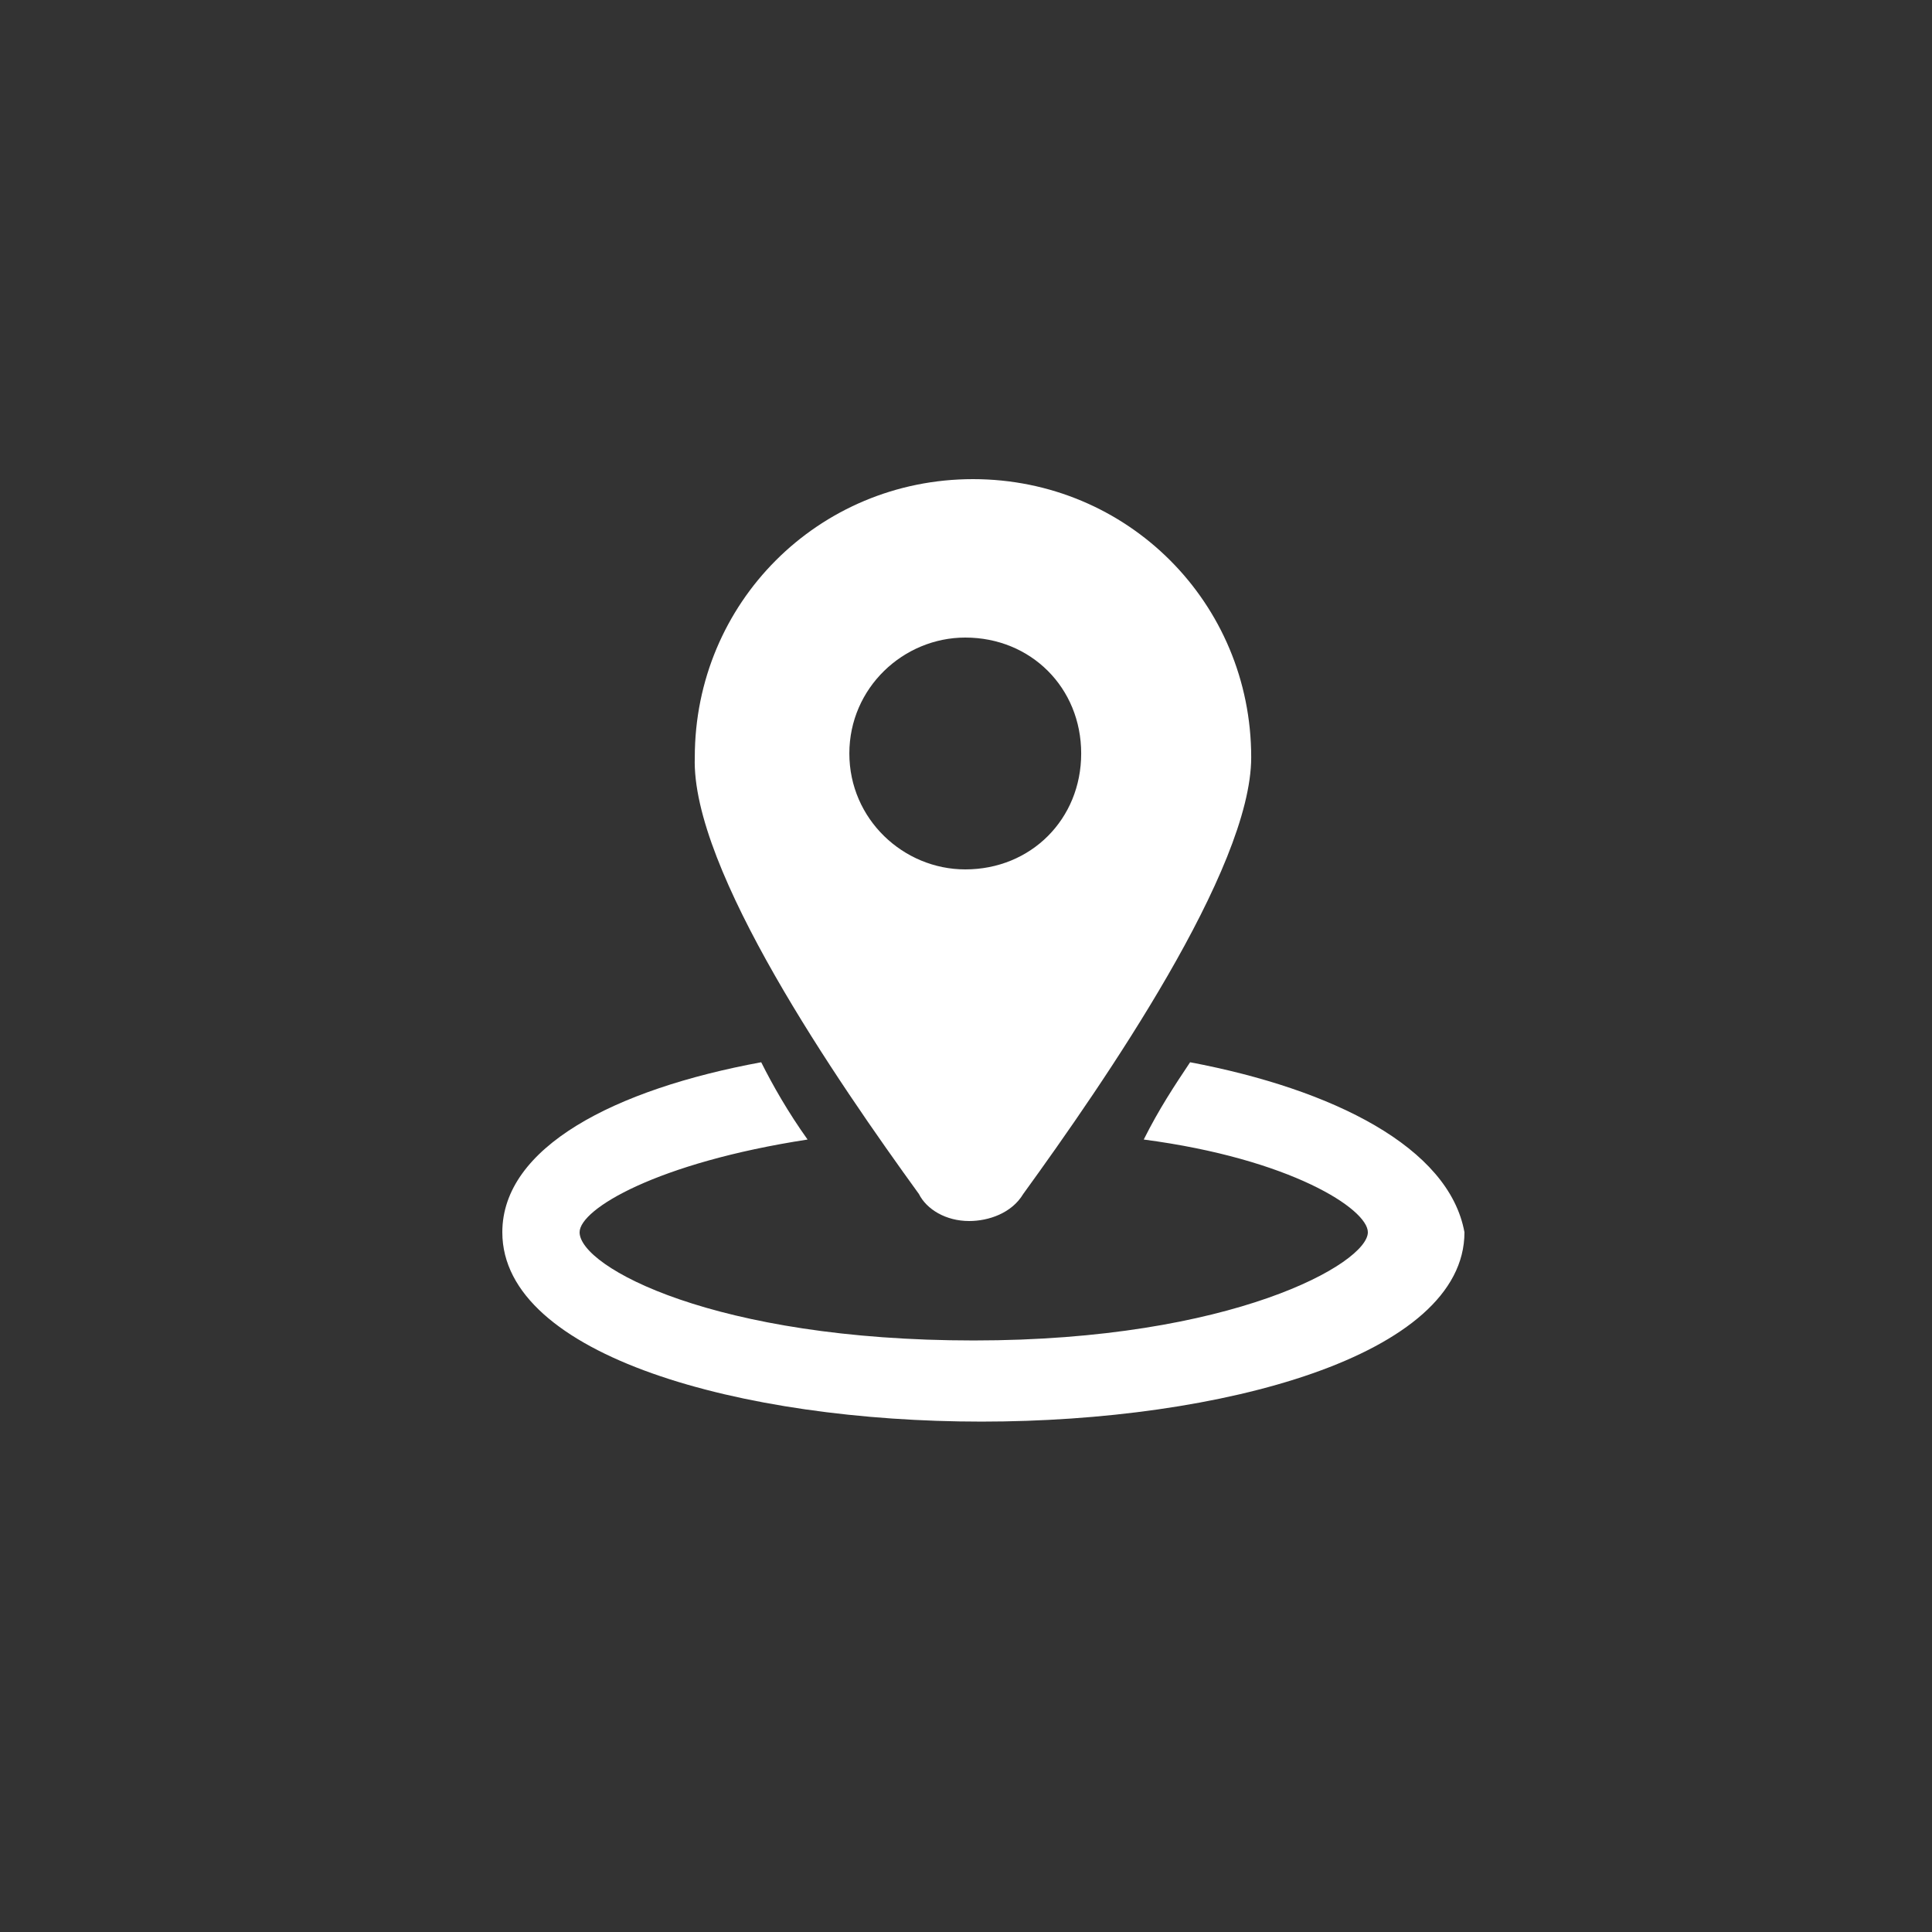 <?xml version="1.0" encoding="UTF-8"?> <svg xmlns="http://www.w3.org/2000/svg" width="50" height="50" viewBox="0 0 50 50"><rect x="0" y="0" width="50" height="50" fill="#333333" stroke="none"/><g id="Page-1" stroke="none" stroke-width="1" fill="none" fill-rule="evenodd"><g id="neighbourhoodplanning" fill="#FFF"><path d="M30.8 27.491c-.4.6-.8 1.2-1.2 2 3.8.5 5.8 1.8 5.8 2.4 0 .8-3.5 2.8-10.2 2.8-6.7 0-10.2-1.9-10.2-2.8 0-.6 2-1.8 5.9-2.4-.5-.7-.9-1.4-1.2-2-3.8.7-6.7 2.2-6.7 4.4 0 3.2 6.2 4.9 12.4 4.9s12.5-1.7 12.5-4.9c-.4-2.2-3.4-3.7-7.1-4.4" id="Path_9069"></path><path d="M25.081 31.6c.5 0 1.1-.2 1.4-.7 2.1-2.9 5.9-8.4 5.9-11.3 0-4-3.2-7.2-7.2-7.2s-7.2 3.2-7.2 7.2c-.1 2.9 3.7 8.4 5.8 11.3.2.4.7.7 1.3.7m-3.1-12.1c0-1.7 1.4-3 3-3 1.7 0 3 1.3 3 3s-1.3 3-3 3c-1.6 0-3-1.3-3-3" id="Path_9070" fill-rule="nonzero"></path></g></g></svg> 
